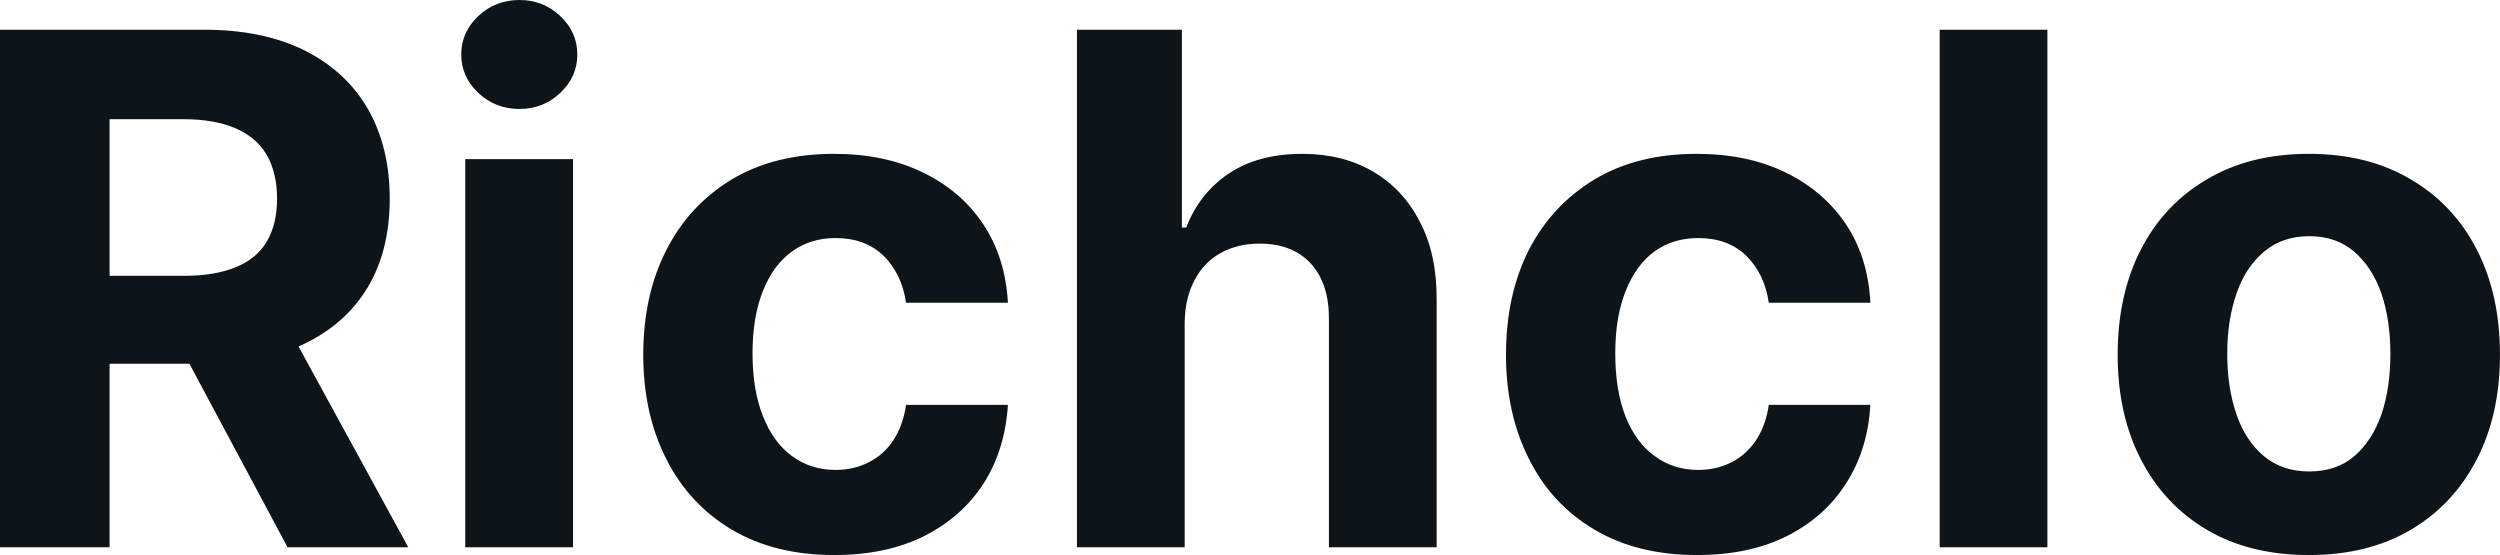 <?xml version="1.0" encoding="UTF-8" standalone="yes"?>
<svg xmlns="http://www.w3.org/2000/svg" width="100%" height="100%" viewBox="0 0 80.761 17.928" fill="#0d141a">
  <path d="M3.54 17.68L0 17.68L0 0.96L6.60 0.96Q8.49 0.96 9.84 1.63Q11.18 2.30 11.89 3.53Q12.59 4.76 12.59 6.42L12.59 6.42Q12.59 8.09 11.88 9.28Q11.16 10.48 9.80 11.12Q8.44 11.75 6.51 11.75L6.51 11.75L2.09 11.75L2.09 8.91L5.94 8.91Q6.95 8.91 7.62 8.63Q8.29 8.36 8.62 7.80Q8.95 7.24 8.95 6.42L8.95 6.42Q8.95 5.59 8.62 5.01Q8.29 4.44 7.62 4.15Q6.94 3.85 5.92 3.85L5.92 3.85L3.54 3.85L3.54 17.68ZM5.22 10.07L9.03 10.07L13.19 17.68L9.29 17.68L5.22 10.07ZM18.51 17.68L15.03 17.68L15.03 5.14L18.51 5.14L18.51 17.68ZM16.78 3.52L16.78 3.52Q16.00 3.52 15.45 3.00Q14.90 2.48 14.90 1.76L14.90 1.76Q14.90 1.04 15.45 0.52Q16.00 0 16.78 0L16.78 0Q17.55 0 18.10 0.52Q18.65 1.04 18.65 1.76L18.65 1.76Q18.65 2.48 18.10 3.00Q17.55 3.52 16.78 3.52ZM26.95 17.93L26.95 17.93Q25.03 17.93 23.64 17.11Q22.26 16.29 21.52 14.82Q20.78 13.36 20.78 11.46L20.78 11.46Q20.78 9.53 21.53 8.07Q22.27 6.62 23.65 5.79Q25.03 4.97 26.94 4.97L26.94 4.97Q28.58 4.97 29.81 5.57Q31.05 6.17 31.76 7.24Q32.48 8.32 32.56 9.78L32.56 9.78L29.27 9.78Q29.13 8.84 28.54 8.26Q27.95 7.69 26.99 7.69L26.99 7.69Q26.19 7.69 25.59 8.12Q24.98 8.56 24.65 9.39Q24.31 10.23 24.31 11.41L24.31 11.41Q24.31 12.61 24.65 13.45Q24.98 14.29 25.58 14.73Q26.19 15.18 26.99 15.18L26.99 15.18Q27.59 15.18 28.07 14.93Q28.55 14.69 28.86 14.22Q29.17 13.75 29.27 13.08L29.27 13.08L32.56 13.08Q32.47 14.52 31.78 15.61Q31.08 16.70 29.85 17.32Q28.63 17.93 26.95 17.93ZM38.27 10.43L38.27 10.43L38.27 17.68L34.79 17.68L34.79 0.96L38.18 0.96L38.18 7.35L38.32 7.35Q38.75 6.24 39.69 5.61Q40.64 4.97 42.07 4.97L42.07 4.97Q43.38 4.97 44.35 5.54Q45.33 6.11 45.87 7.17Q46.42 8.22 46.41 9.69L46.41 9.69L46.41 17.68L42.93 17.68L42.93 10.32Q42.94 9.16 42.34 8.51Q41.75 7.87 40.69 7.87L40.69 7.87Q39.98 7.87 39.44 8.17Q38.89 8.47 38.59 9.05Q38.28 9.62 38.27 10.43ZM54.82 17.93L54.82 17.93Q52.89 17.93 51.51 17.11Q50.12 16.29 49.39 14.82Q48.65 13.36 48.65 11.46L48.65 11.46Q48.65 9.53 49.39 8.07Q50.14 6.62 51.52 5.79Q52.90 4.97 54.80 4.97L54.80 4.97Q56.45 4.97 57.68 5.57Q58.91 6.17 59.63 7.24Q60.35 8.32 60.42 9.78L60.42 9.78L57.14 9.78Q57.00 8.84 56.41 8.26Q55.82 7.69 54.86 7.69L54.86 7.69Q54.05 7.69 53.45 8.12Q52.85 8.56 52.52 9.39Q52.18 10.23 52.18 11.41L52.18 11.41Q52.18 12.61 52.51 13.45Q52.84 14.29 53.45 14.73Q54.05 15.18 54.86 15.18L54.86 15.18Q55.46 15.18 55.94 14.93Q56.41 14.69 56.73 14.22Q57.04 13.75 57.14 13.08L57.14 13.08L60.42 13.08Q60.34 14.52 59.64 15.61Q58.95 16.70 57.72 17.32Q56.50 17.93 54.82 17.93ZM62.66 0.96L66.14 0.96L66.14 17.68L62.66 17.68L62.66 0.96ZM74.59 17.93L74.59 17.93Q72.68 17.93 71.30 17.12Q69.91 16.30 69.16 14.84Q68.41 13.39 68.41 11.46L68.41 11.46Q68.41 9.52 69.16 8.06Q69.91 6.60 71.30 5.79Q72.68 4.97 74.59 4.97L74.59 4.97Q76.49 4.97 77.87 5.79Q79.26 6.60 80.01 8.06Q80.76 9.52 80.76 11.46L80.76 11.46Q80.76 13.39 80.01 14.84Q79.26 16.30 77.87 17.12Q76.49 17.93 74.59 17.93ZM74.60 15.23L74.60 15.23Q75.47 15.23 76.05 14.74Q76.63 14.24 76.93 13.39Q77.22 12.53 77.22 11.43L77.22 11.43Q77.22 10.34 76.93 9.48Q76.63 8.63 76.05 8.13Q75.47 7.63 74.60 7.63L74.60 7.63Q73.73 7.63 73.14 8.13Q72.54 8.63 72.25 9.48Q71.95 10.34 71.95 11.43L71.95 11.43Q71.95 12.53 72.25 13.39Q72.54 14.24 73.14 14.74Q73.73 15.23 74.60 15.23Z" preserveAspectRatio="none"/>
</svg>
